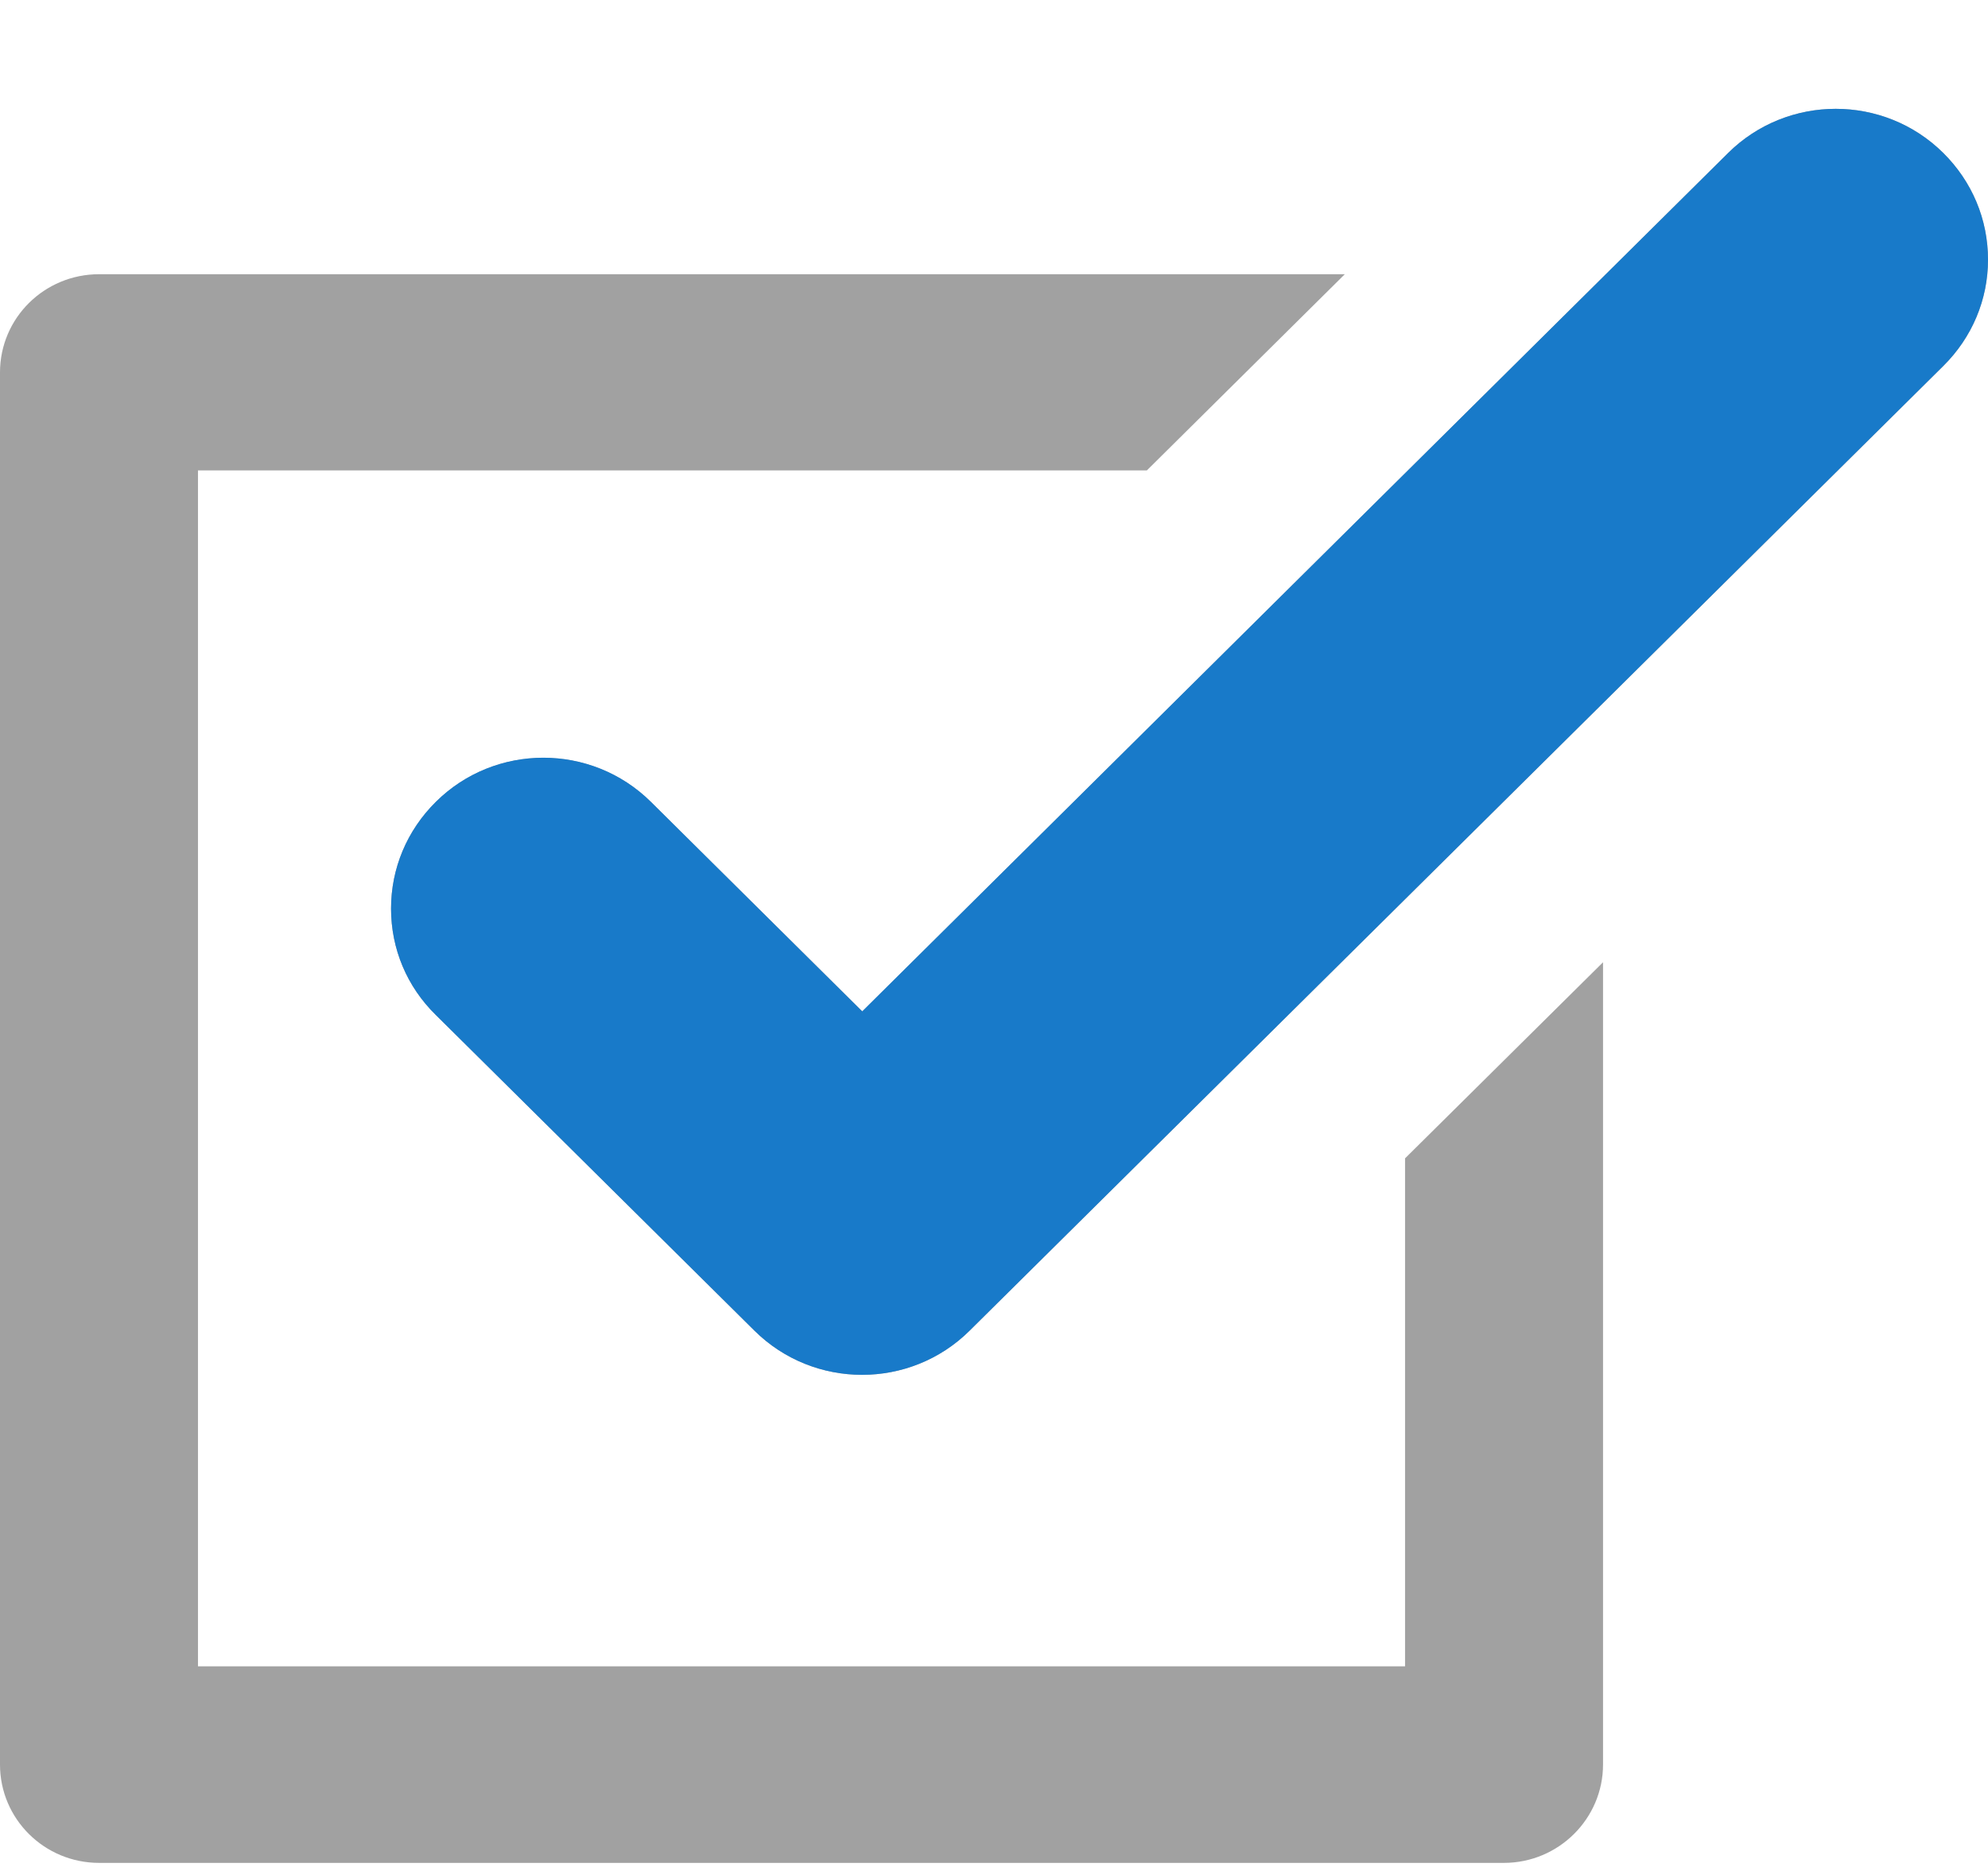 <svg width="17" height="16" viewBox="0 0 17 16" fill="none" xmlns="http://www.w3.org/2000/svg">
<g clip-path="url(#clip0_649_3438)">
<path d="M0 15.09V3.185C0 2.72 0.379 2.345 0.848 2.345H9.717H11.5L9.807 4.023H9.717H1.693V14.25H12.015V12.414V9.906L13.708 8.229V12.414V15.09C13.708 15.552 13.329 15.931 12.86 15.931H0.848C0.379 15.931 0 15.555 0 15.09ZM7.374 8.649L5.566 6.858C5.058 6.355 4.234 6.355 3.727 6.858C3.48 7.102 3.344 7.426 3.344 7.77C3.344 8.115 3.48 8.439 3.727 8.68L6.452 11.38C6.96 11.883 7.784 11.883 8.291 11.38L16.618 3.13C16.864 2.886 17 2.562 17 2.221C17 1.876 16.864 1.553 16.618 1.308C16.11 0.805 15.286 0.805 14.778 1.308L7.374 8.649Z" fill="#A1A1A1"/>
<path fill-rule="evenodd" clip-rule="evenodd" d="M5.566 6.857L7.373 8.649L14.778 1.308C15.286 0.805 16.11 0.805 16.617 1.308C16.864 1.552 17 1.876 17 2.221C17 2.562 16.864 2.886 16.617 3.13L8.291 11.38C7.784 11.883 6.96 11.883 6.452 11.38L3.727 8.68C3.48 8.438 3.344 8.115 3.344 7.77C3.344 7.426 3.48 7.102 3.727 6.857C4.234 6.354 5.058 6.354 5.566 6.857Z" fill="#187AC9"/>
</g>
<defs>
<clipPath id="clip0_649_3438">
<rect width="17" height="16" fill="white"/>
</clipPath>
</defs>
</svg>
